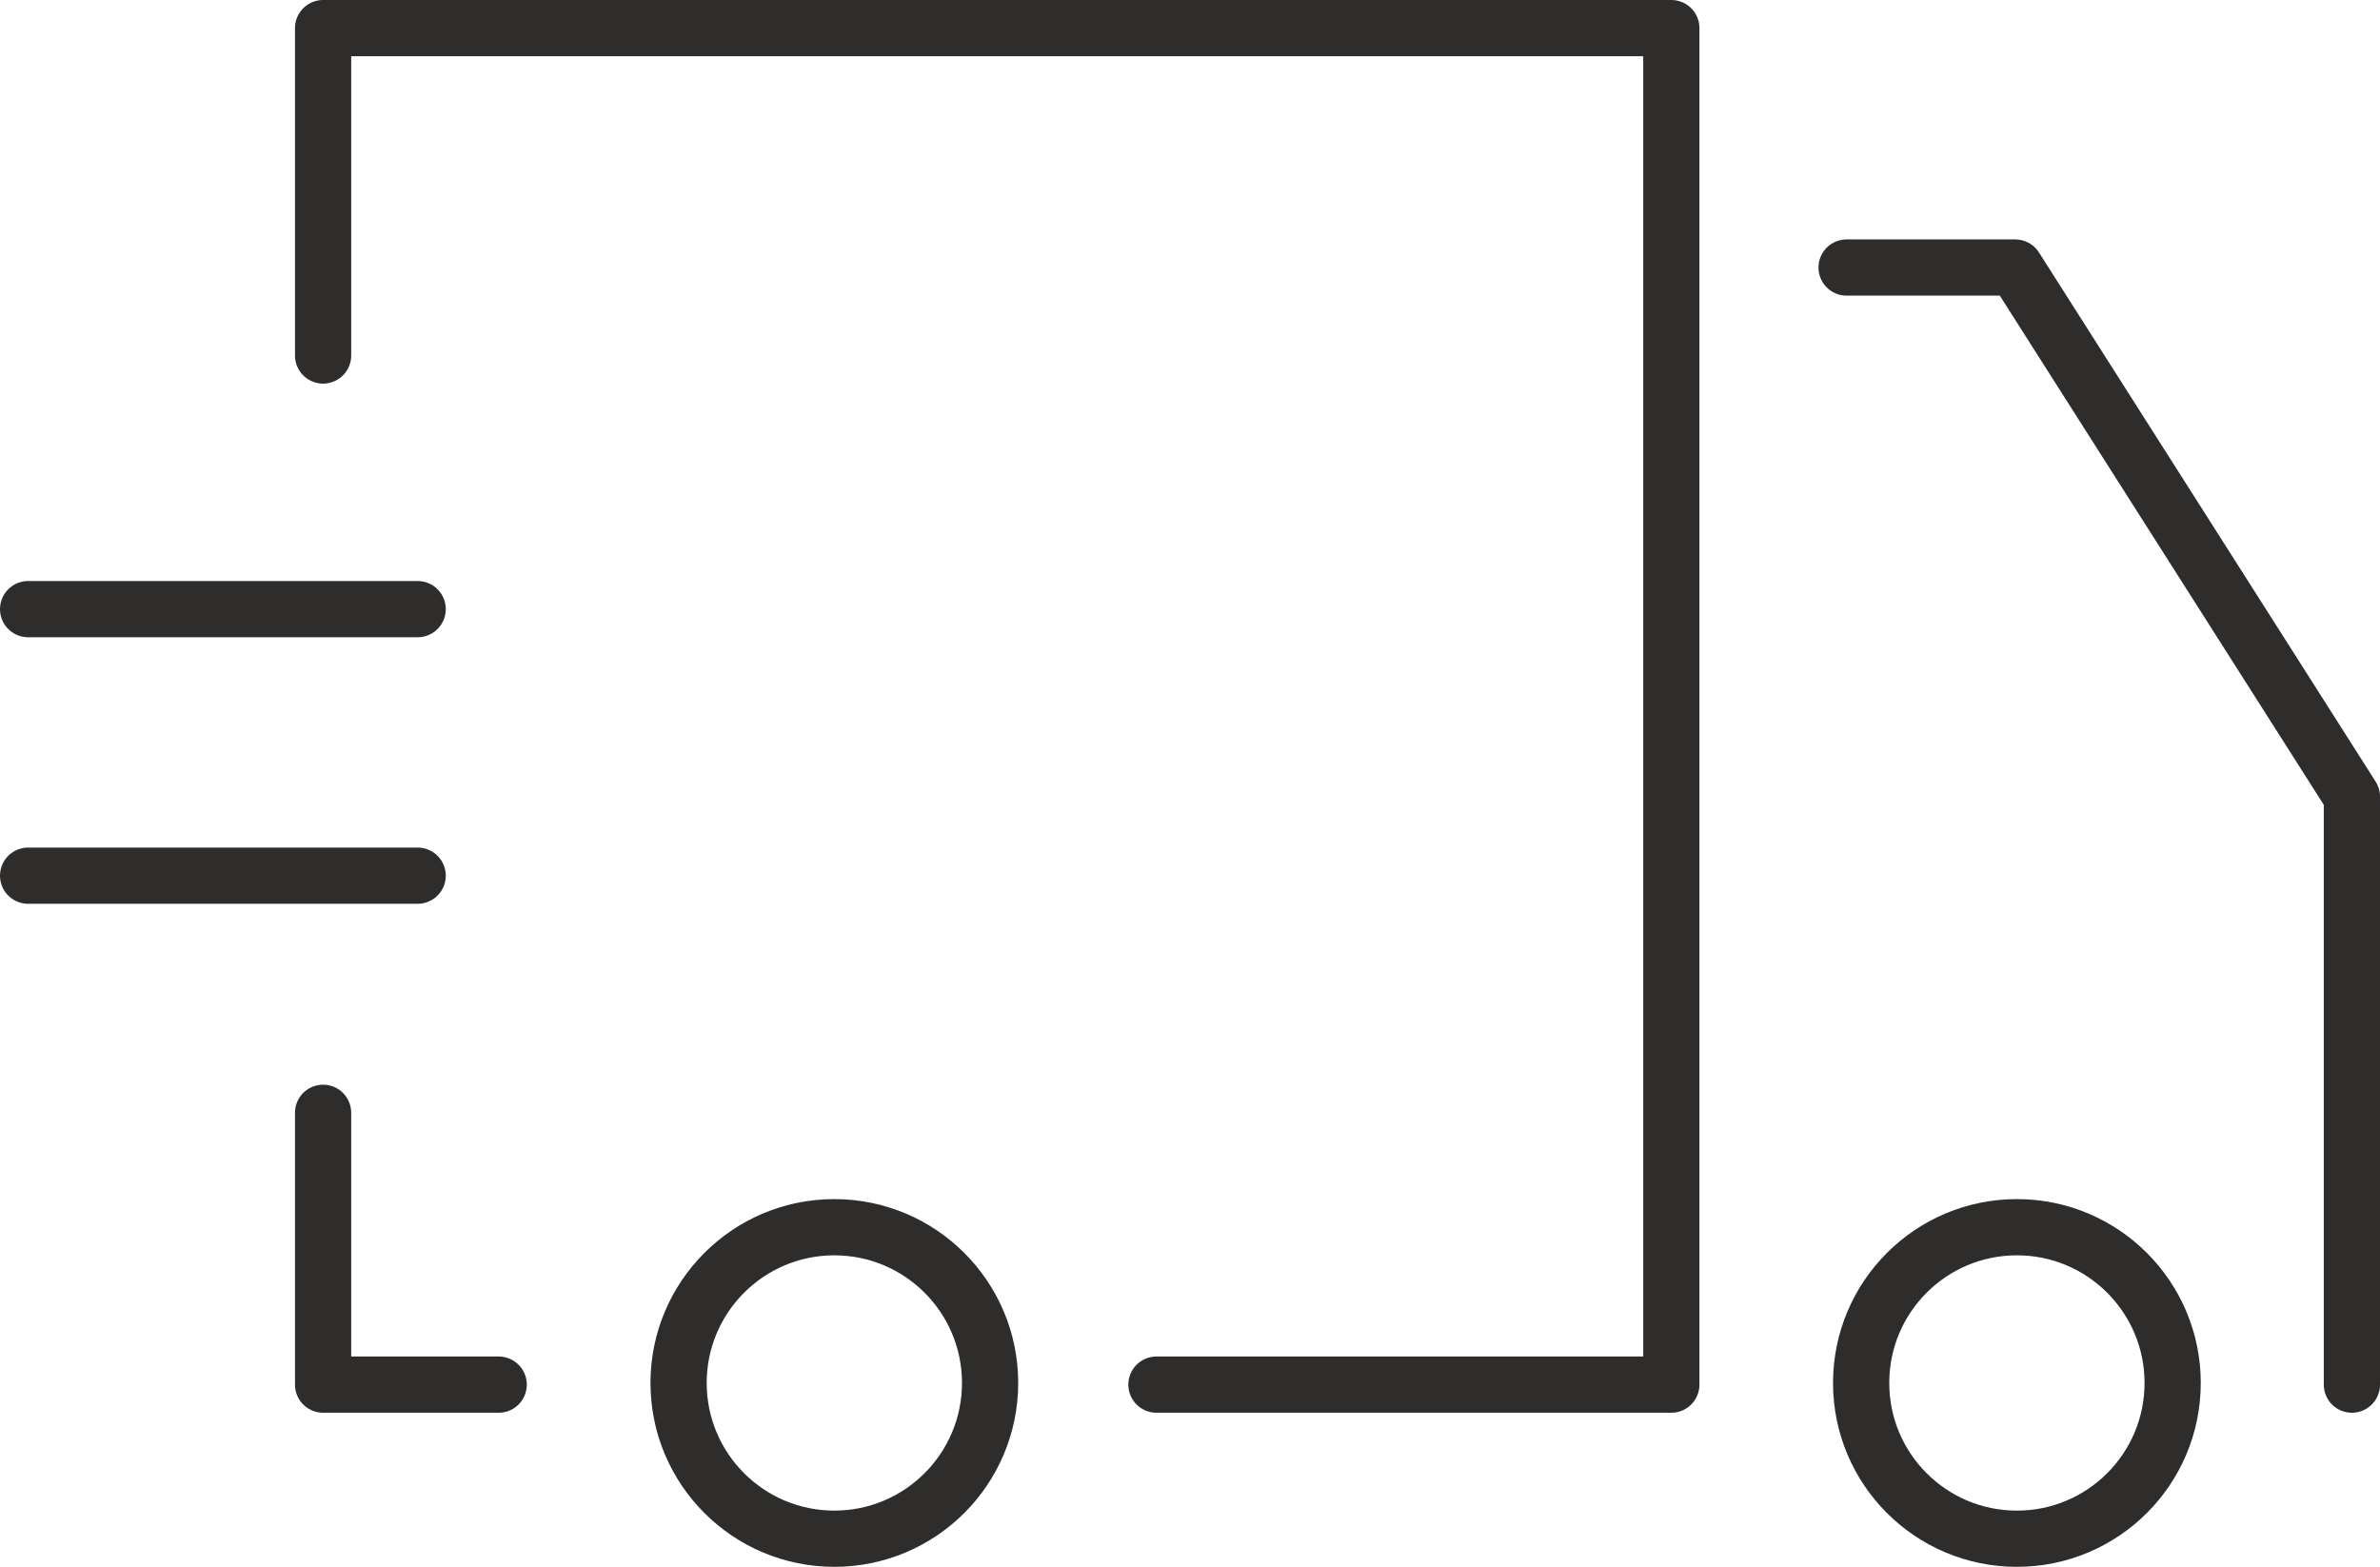 <?xml version="1.0" encoding="UTF-8"?><svg id="Layer_2" xmlns="http://www.w3.org/2000/svg" viewBox="0 0 71.97 47.38"><defs><style>.cls-1{fill:none;stroke:#2e2d2c;stroke-linecap:round;stroke-linejoin:round;stroke-width:1.7px;}</style></defs><g id="Layer_2-2"><g id="Design"><g><polyline class="cls-1" points="55.84 8.09 60.94 8.09 71.12 24.09 71.12 41.87"/><polyline class="cls-1" points="9.77 33.65 9.77 41.87 15.08 41.87"/><polyline class="cls-1" points="9.77 10.75 9.77 .85 50.54 .85 50.54 41.87 34.97 41.87"/><g><line class="cls-1" x1=".85" y1="18.42" x2="12.63" y2="18.42"/><line class="cls-1" x1=".85" y1="26.48" x2="12.63" y2="26.48"/></g><path class="cls-1" d="M25.23,37.11c2.6,0,4.71,2.11,4.71,4.71s-2.11,4.71-4.71,4.71-4.71-2.11-4.71-4.71,2.11-4.71,4.71-4.71"/><circle class="cls-1" cx="60.99" cy="41.82" r="4.71"/></g></g></g></svg>